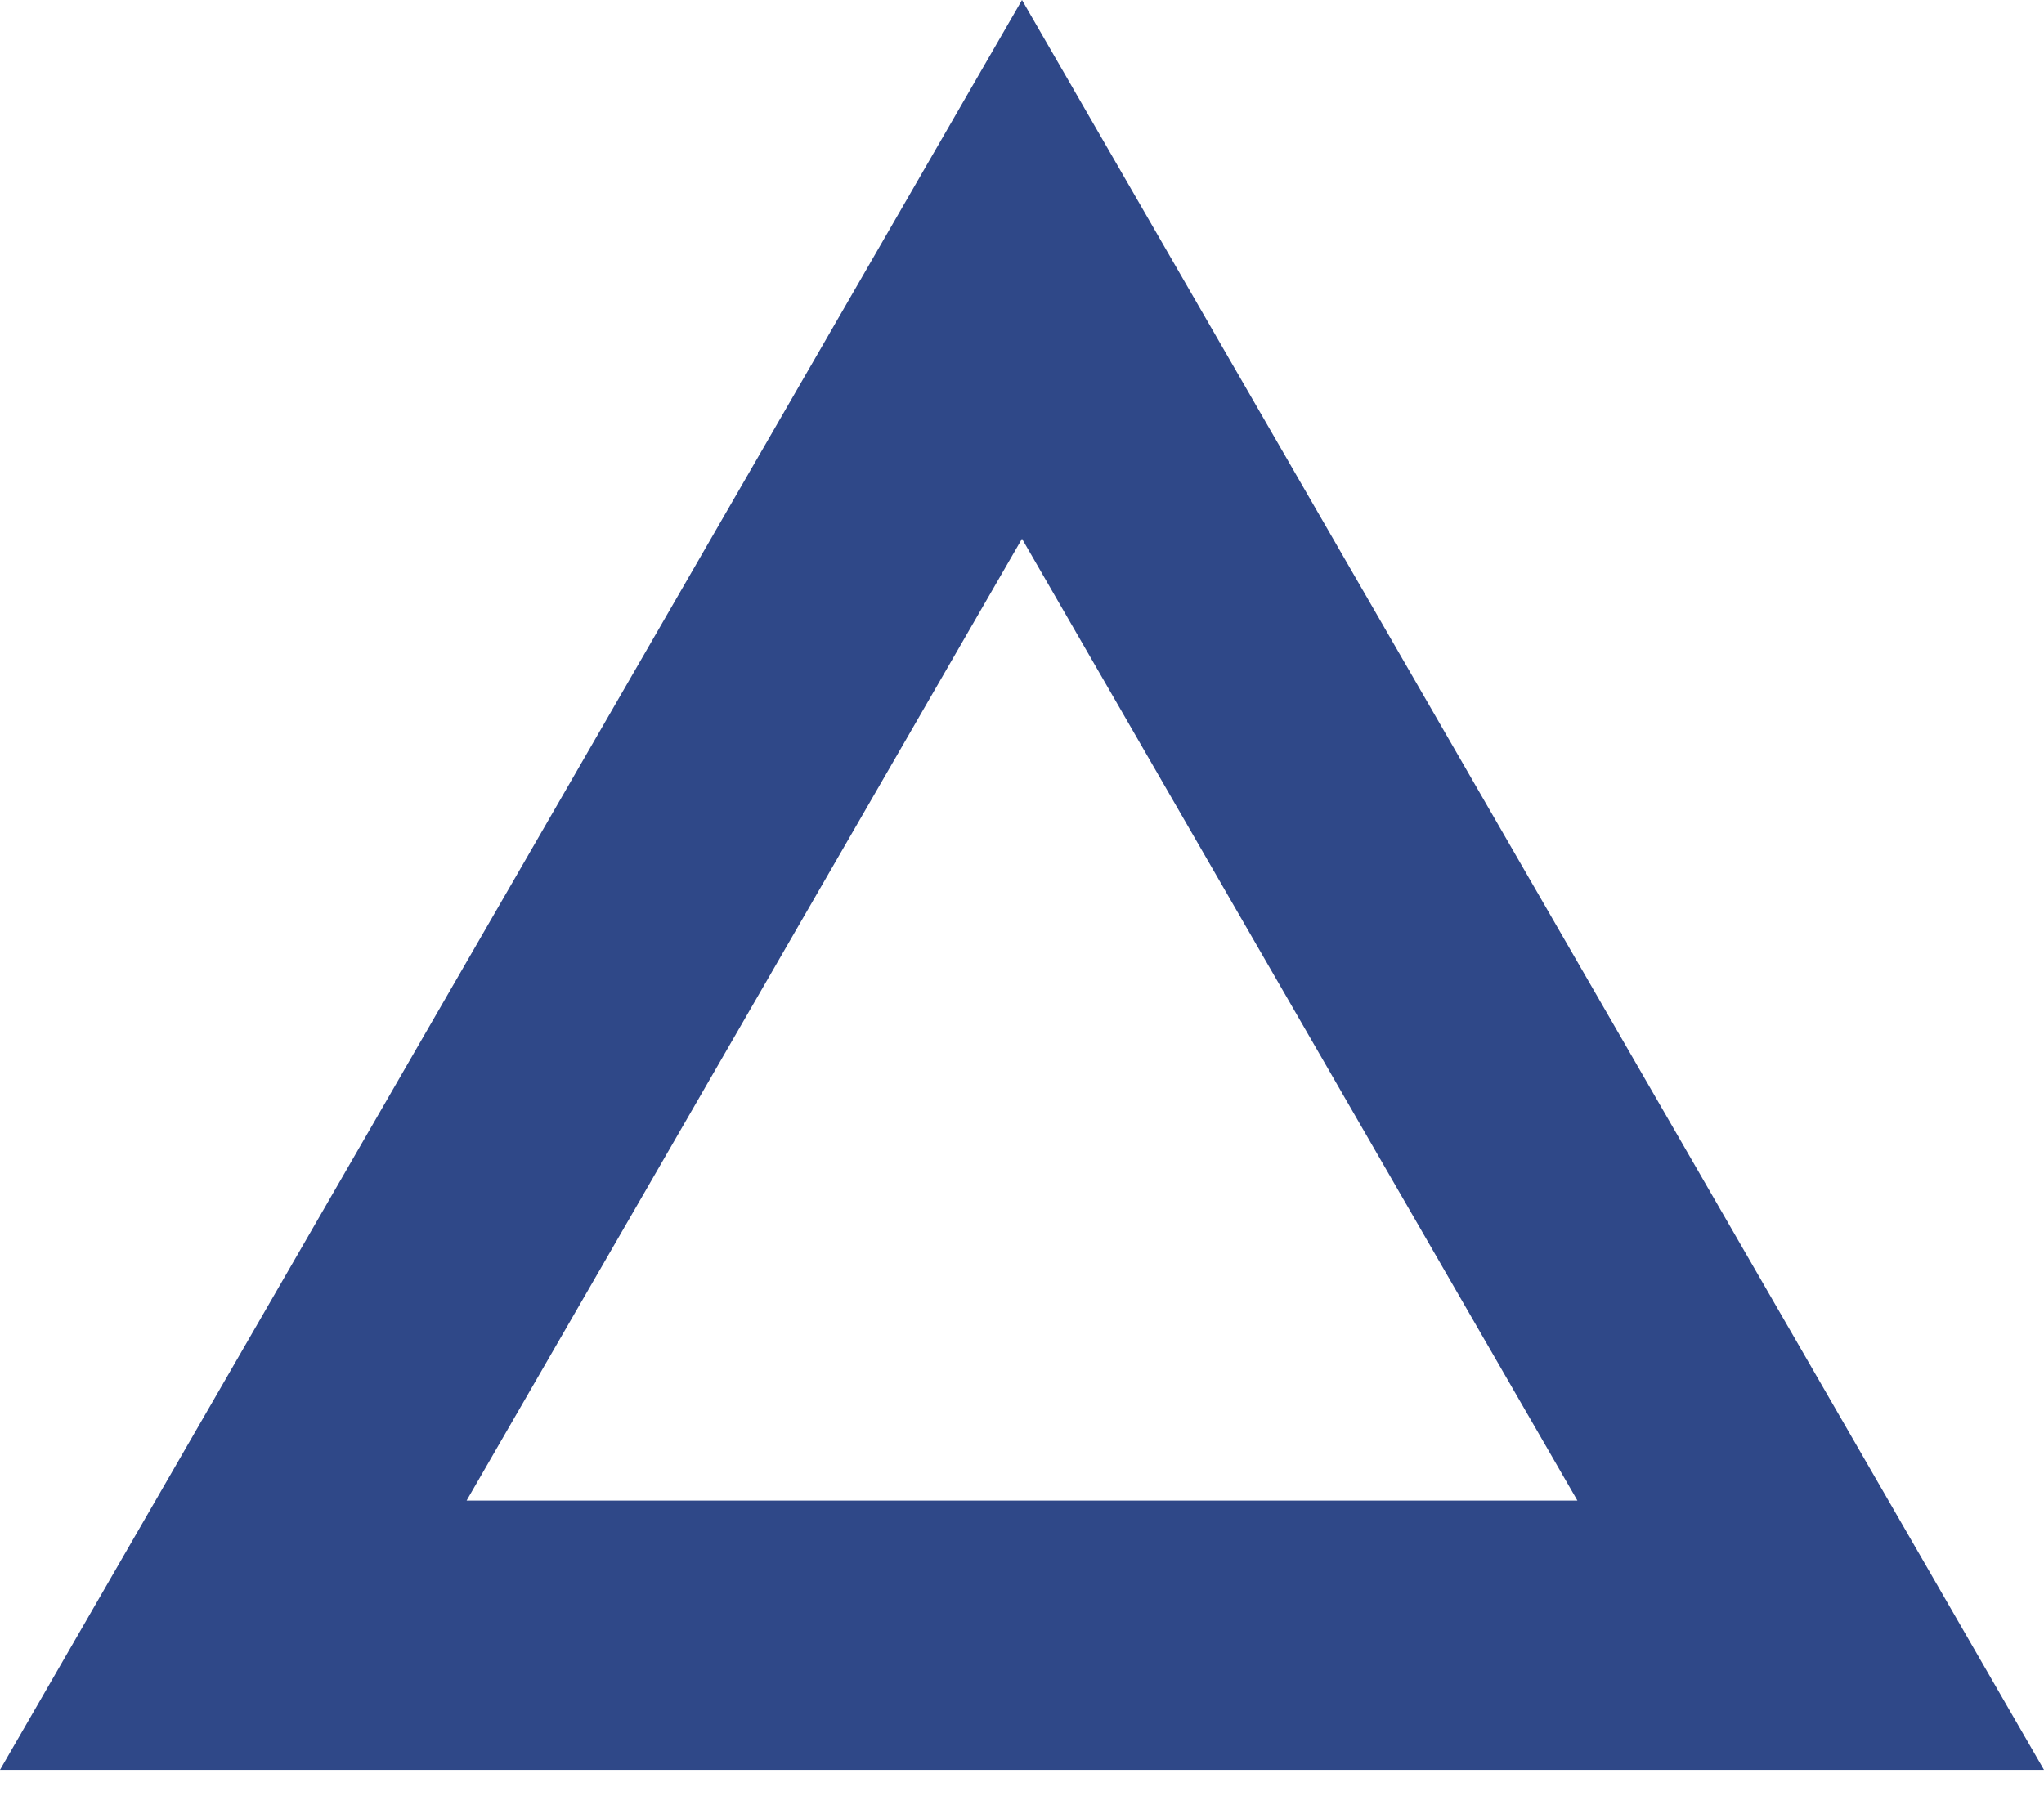<svg width="33" height="29" viewBox="0 0 33 29" fill="none" xmlns="http://www.w3.org/2000/svg">
<path fill-rule="evenodd" clip-rule="evenodd" d="M16.5 0L0 28.579H33L16.5 0ZM16.5 8.699L7.533 24.23H25.467L16.5 8.699Z" fill="#2F4888"/>
</svg>
